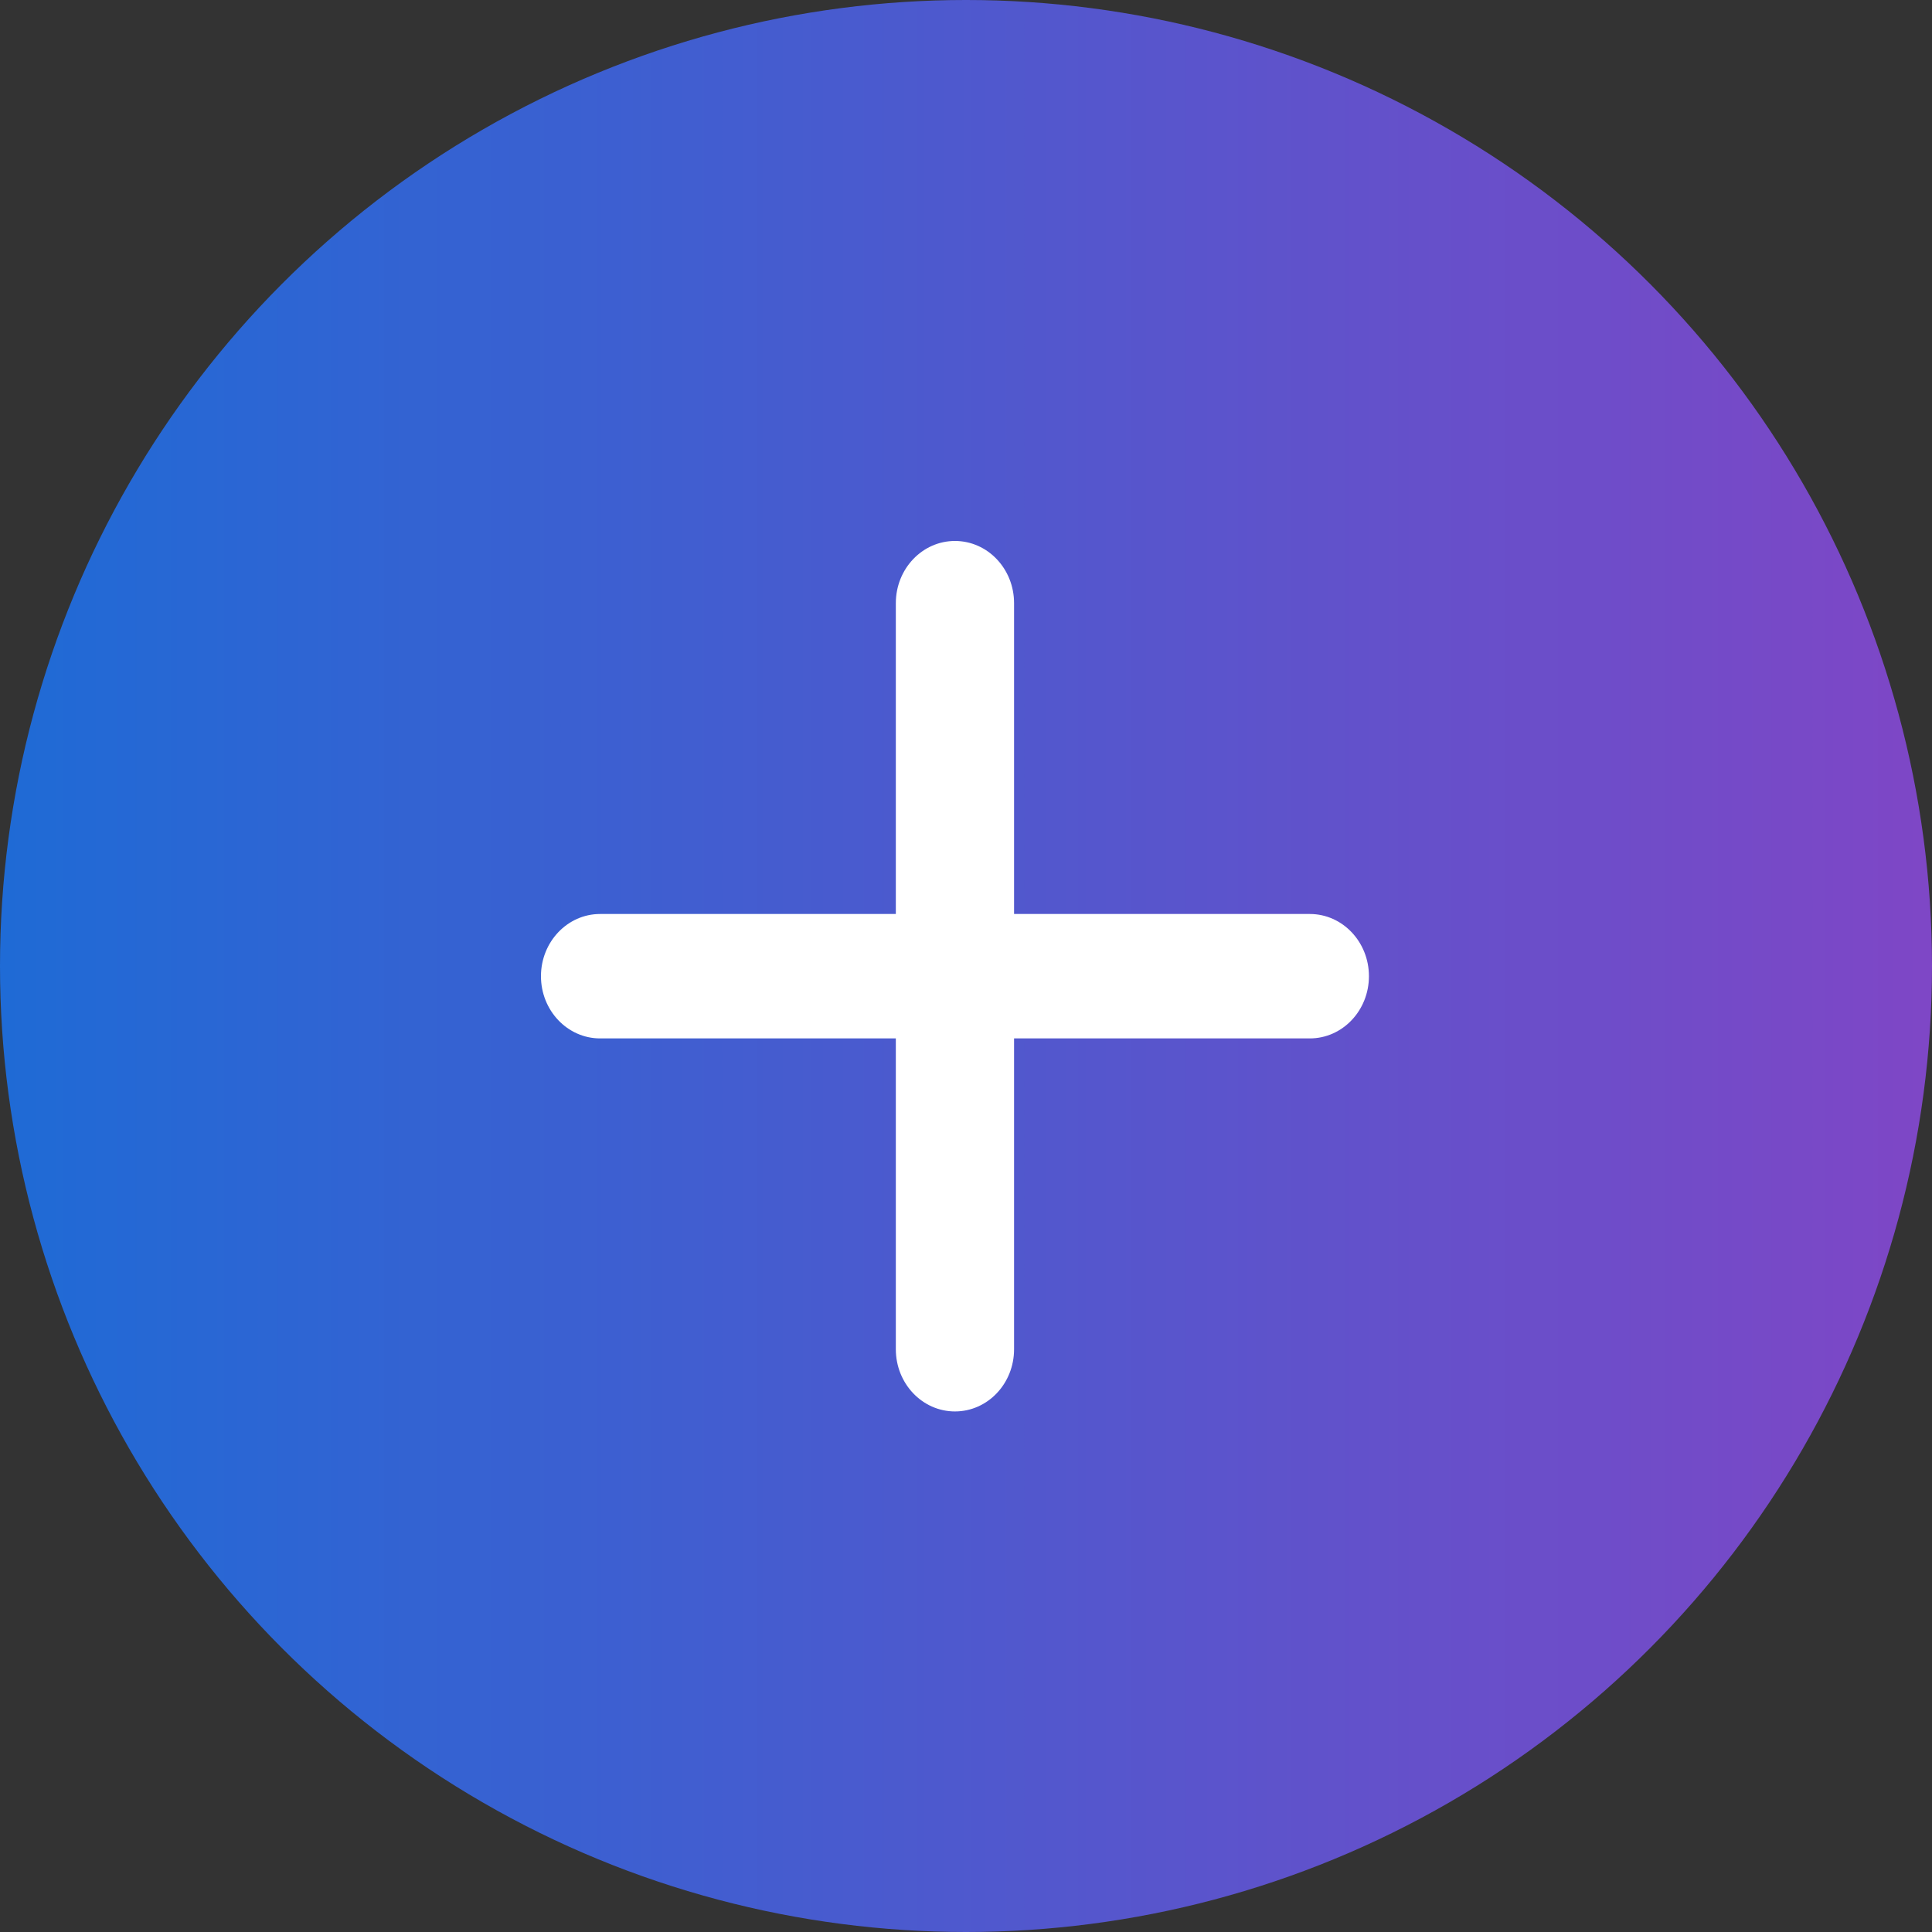 <svg width="25" height="25" viewBox="0 0 25 25" fill="none" xmlns="http://www.w3.org/2000/svg">
<rect x="0" y="0" width="25" height="25" fill="#333333" stroke="none"/>
<circle cx="12.5" cy="12.5" r="12.5" fill="url(#paint0_linear_1850_6)"/>
<path d="M16.949 11.827H13.122V7.805C13.122 7.36 12.78 7 12.357 7C11.935 7 11.592 7.36 11.592 7.805V11.827H7.765C7.343 11.827 7 12.188 7 12.632C7 13.076 7.343 13.437 7.765 13.437H11.592V17.459C11.592 17.904 11.935 18.264 12.357 18.264C12.78 18.264 13.122 17.904 13.122 17.459V13.437H16.949C17.372 13.437 17.714 13.076 17.714 12.632C17.714 12.188 17.372 11.827 16.949 11.827Z" fill="white"/>
<defs>
<linearGradient id="paint0_linear_1850_6" x1="-2.275" y1="25" x2="26.713" y2="25" gradientUnits="userSpaceOnUse">
<stop stop-color="#166ED7"/>
<stop offset="1" stop-color="#8544C5"/>
</linearGradient>
</defs>
</svg>
